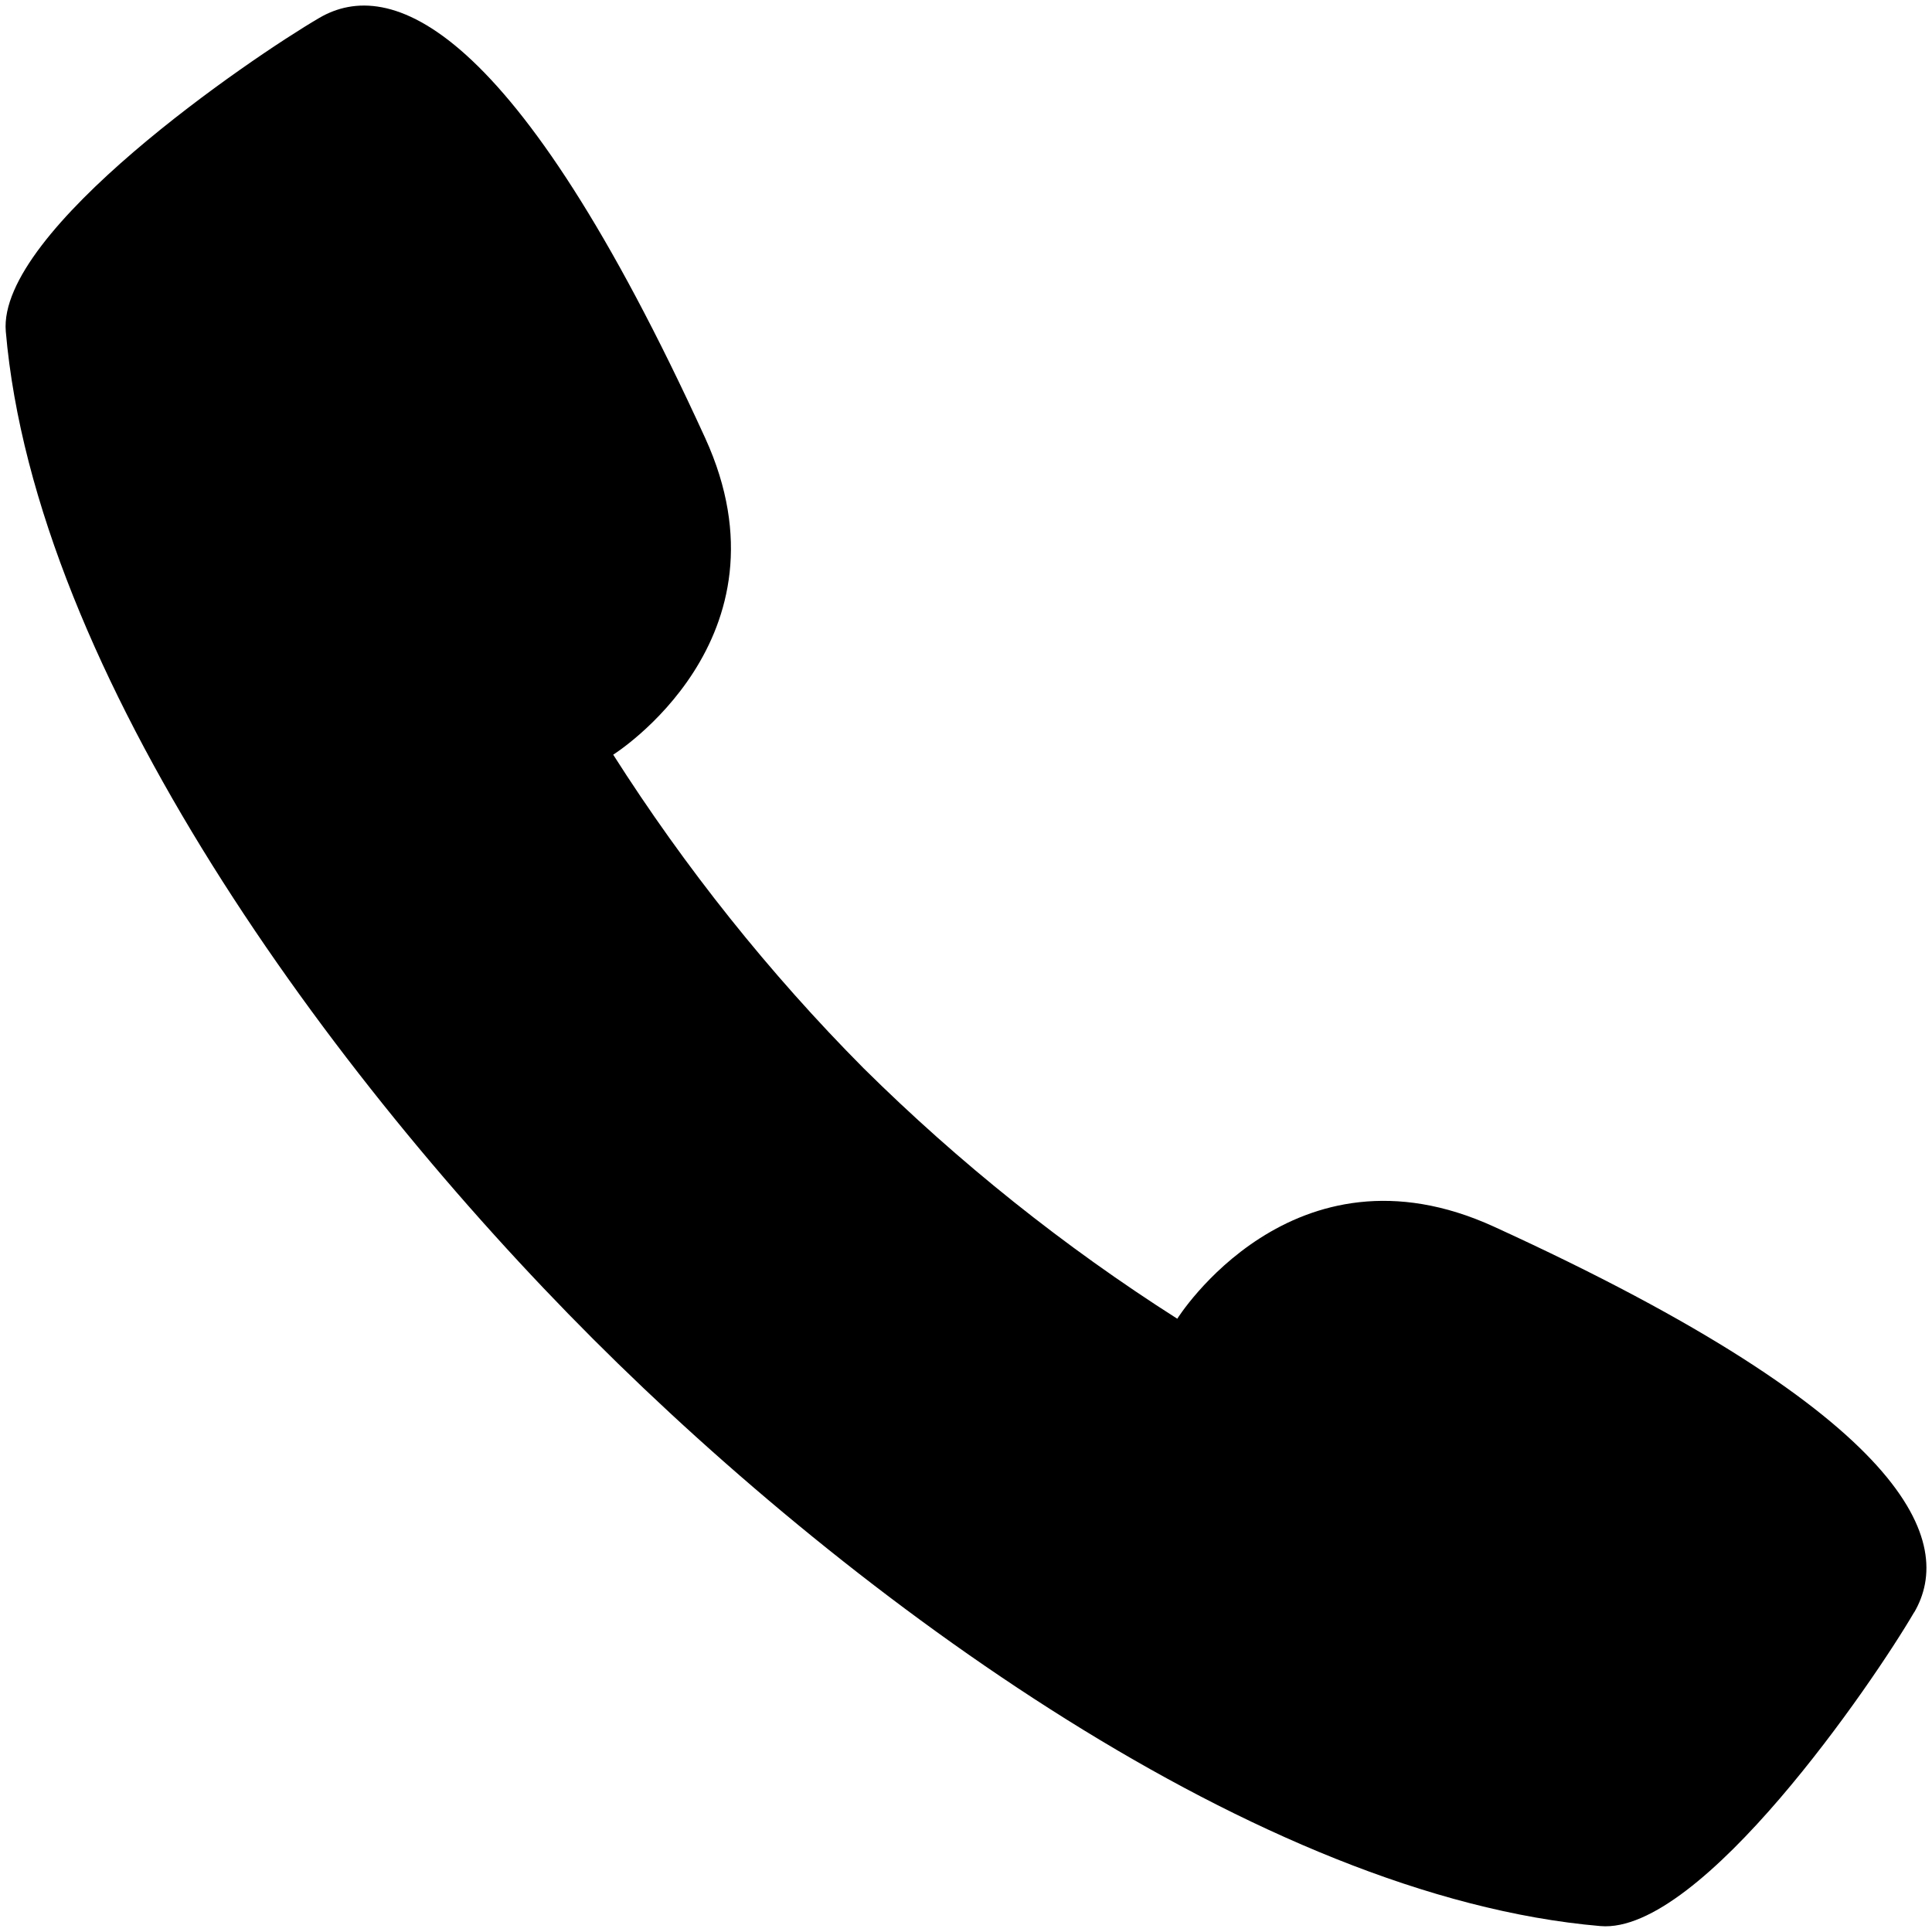 <?xml version="1.0" encoding="UTF-8"?> <svg xmlns="http://www.w3.org/2000/svg" height="14" viewBox="0 0 14 14" width="14"><path d="m13.87 11.684c-.292.501-1.543 2.336-2.273 2.273-2.473-.212-5.402-2.357-7.3-4.255-1.898-1.898-4.042-4.827-4.255-7.3-.062-.73 1.773-1.981 2.273-2.273.501-.292 1.401-.004 2.795 3.045.667 1.46-.667 2.295-.667 2.295v-.001c.522.82 1.13 1.583 1.815 2.273.691.684 1.453 1.293 2.273 1.815 0 0 .834-1.335 2.295-.667 3.048 1.393 3.337 2.294 3.045 2.795z"></path></svg> 